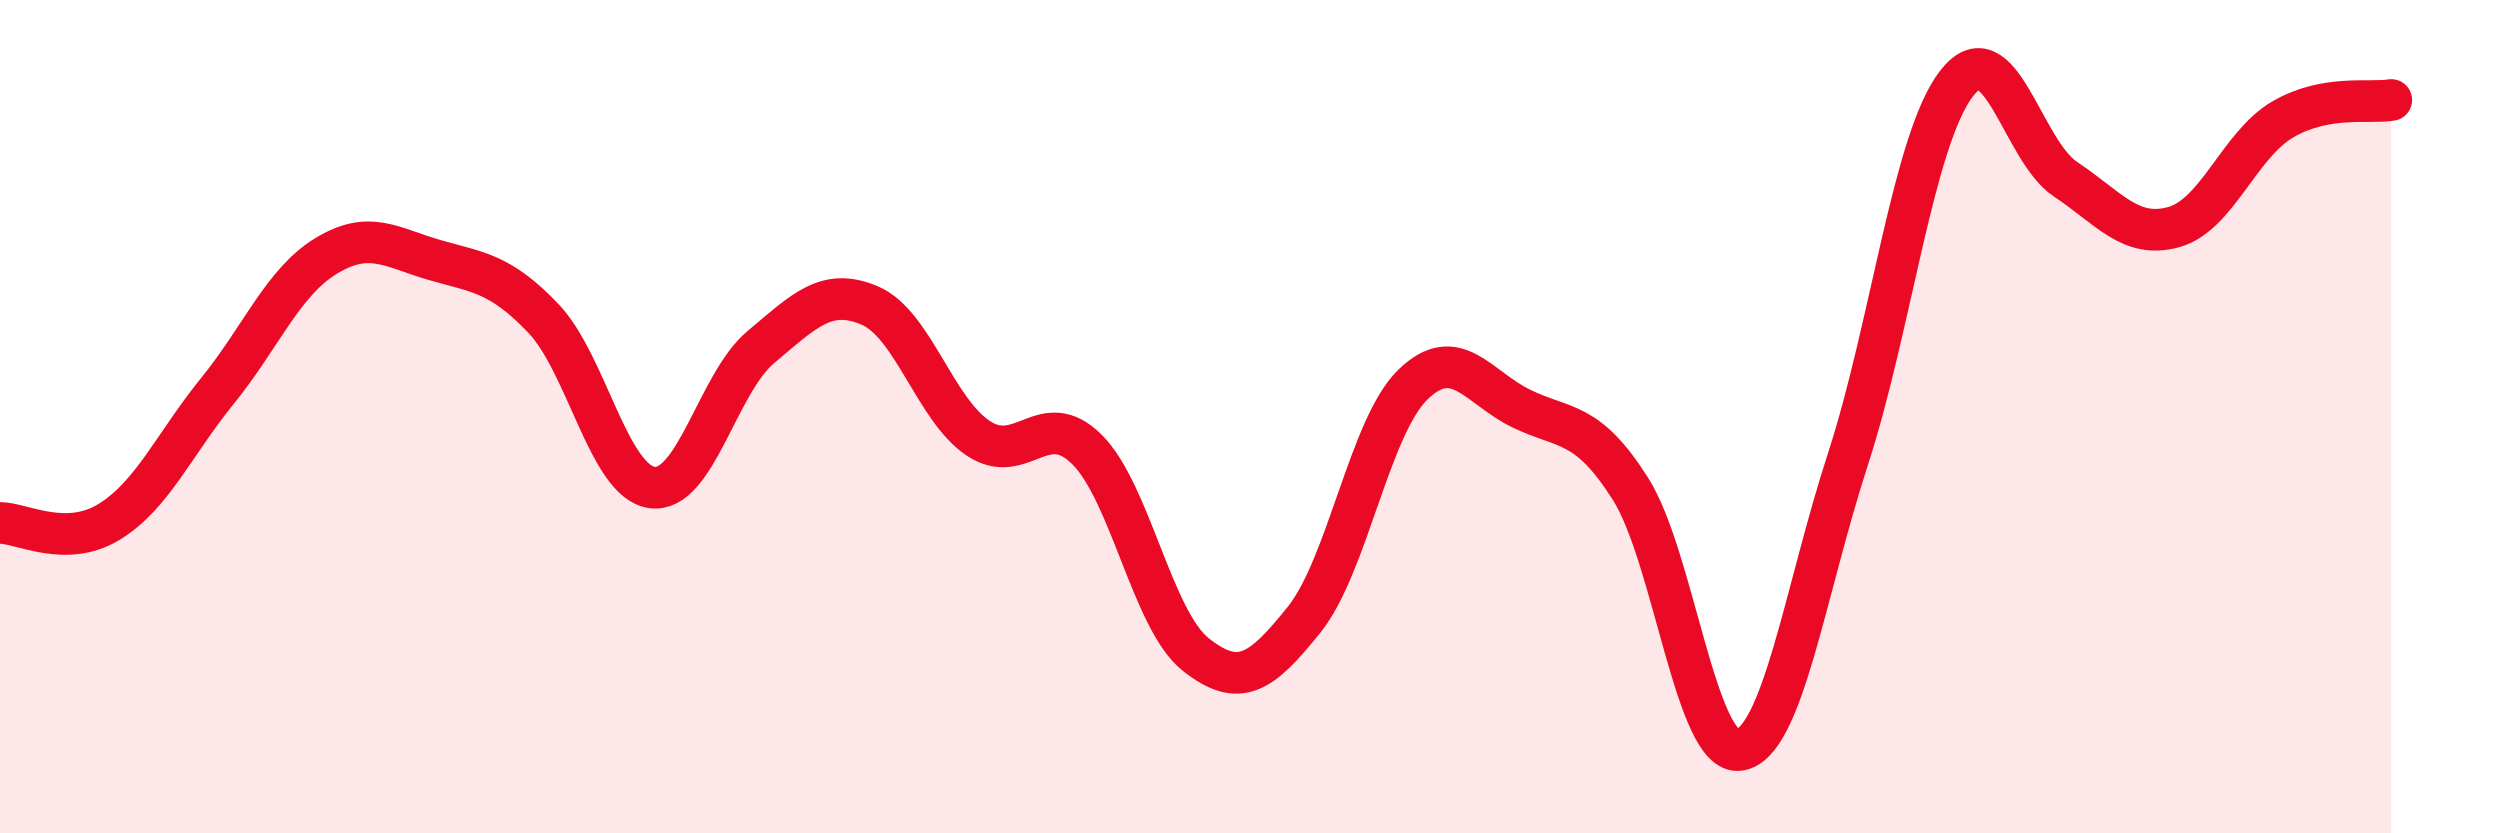 
    <svg width="60" height="20" viewBox="0 0 60 20" xmlns="http://www.w3.org/2000/svg">
      <path
        d="M 0,12.55 C 0.52,12.55 1.57,13.16 2.61,12.53 C 3.65,11.9 4.18,10.66 5.22,9.38 C 6.26,8.1 6.79,6.77 7.83,6.14 C 8.87,5.51 9.39,5.94 10.43,6.24 C 11.47,6.54 12,6.55 13.04,7.64 C 14.08,8.73 14.61,11.56 15.65,11.7 C 16.69,11.84 17.22,9.2 18.26,8.33 C 19.3,7.46 19.83,6.89 20.87,7.33 C 21.91,7.77 22.44,9.83 23.48,10.52 C 24.52,11.21 25.05,9.75 26.09,10.79 C 27.13,11.83 27.66,14.89 28.7,15.71 C 29.74,16.53 30.26,16.17 31.3,14.87 C 32.34,13.57 32.87,10.24 33.91,9.23 C 34.95,8.22 35.48,9.31 36.52,9.81 C 37.56,10.31 38.09,10.09 39.13,11.73 C 40.17,13.37 40.7,18.14 41.74,18 C 42.78,17.86 43.31,14.22 44.35,11.02 C 45.39,7.82 45.92,3.34 46.96,2 C 48,0.66 48.53,3.61 49.57,4.3 C 50.61,4.99 51.13,5.74 52.17,5.45 C 53.21,5.16 53.74,3.48 54.78,2.87 C 55.82,2.26 56.87,2.49 57.39,2.4L57.39 20L0 20Z"
        fill="#EB0A25"
        opacity="0.1"
        stroke-linecap="round"
        stroke-linejoin="round"
      />
      <path
        d="M 0,12.55 C 0.52,12.55 1.57,13.16 2.61,12.53 C 3.65,11.9 4.18,10.66 5.22,9.38 C 6.26,8.1 6.79,6.77 7.83,6.14 C 8.87,5.51 9.39,5.94 10.43,6.24 C 11.47,6.54 12,6.55 13.04,7.64 C 14.08,8.73 14.61,11.56 15.65,11.7 C 16.69,11.84 17.22,9.2 18.26,8.33 C 19.3,7.46 19.83,6.89 20.87,7.33 C 21.91,7.77 22.44,9.83 23.48,10.52 C 24.52,11.21 25.05,9.75 26.09,10.79 C 27.13,11.83 27.66,14.89 28.7,15.71 C 29.74,16.53 30.26,16.17 31.3,14.87 C 32.34,13.57 32.87,10.24 33.91,9.23 C 34.95,8.22 35.48,9.31 36.52,9.81 C 37.56,10.31 38.09,10.09 39.13,11.73 C 40.17,13.37 40.7,18.14 41.74,18 C 42.78,17.86 43.31,14.22 44.35,11.02 C 45.39,7.82 45.92,3.34 46.96,2 C 48,0.66 48.53,3.61 49.57,4.3 C 50.61,4.99 51.13,5.74 52.17,5.45 C 53.21,5.16 53.74,3.48 54.78,2.87 C 55.82,2.26 56.87,2.49 57.39,2.4"
        stroke="#EB0A25"
        stroke-width="1"
        fill="none"
        stroke-linecap="round"
        stroke-linejoin="round"
      />
    </svg>
  